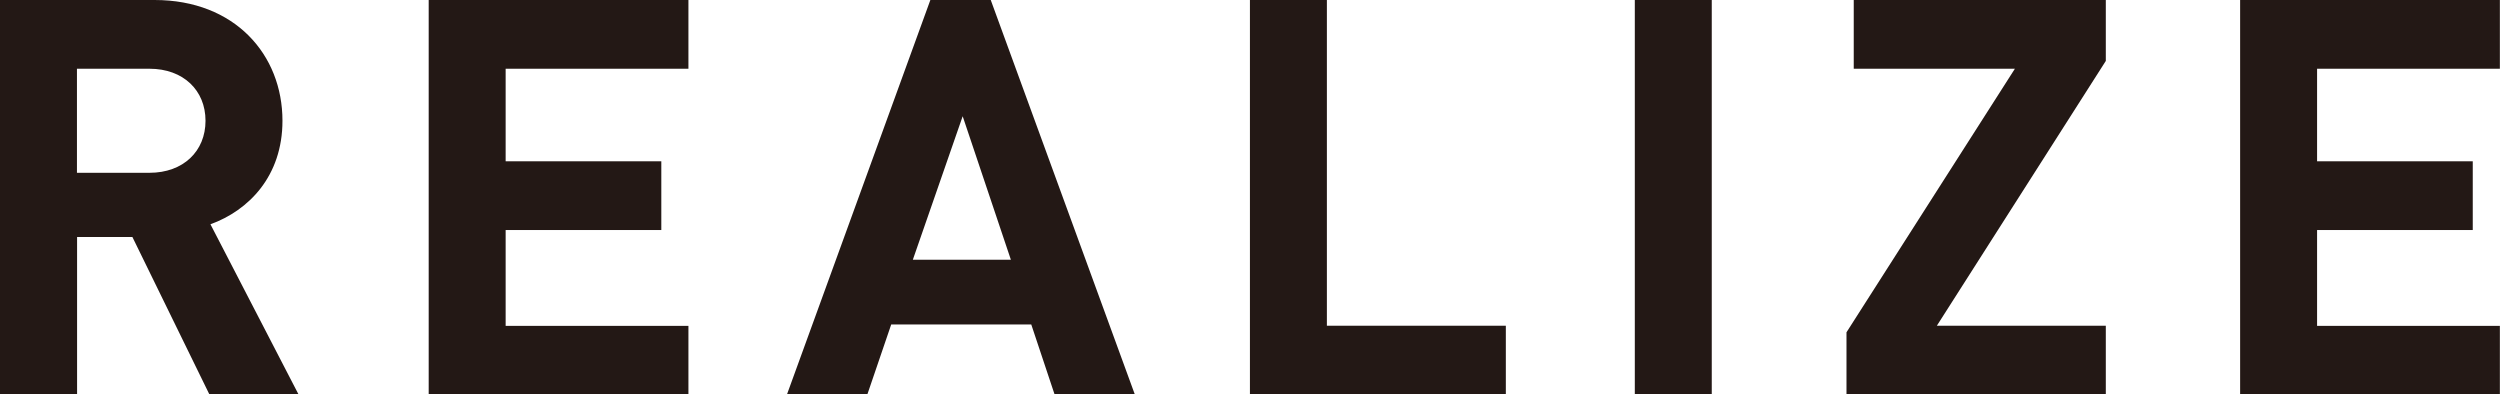 <?xml version="1.0" encoding="UTF-8"?><svg id="_レイヤー_2" xmlns="http://www.w3.org/2000/svg" viewBox="0 0 182.59 28.8"><defs><style>.cls-1{fill:#231815;}</style></defs><g id="_要素"><g><path class="cls-1" d="m15.29,28.8l-5.62-11.49h-4.04v11.49H0V0h11.29c5.87,0,9.34,4,9.34,8.82,0,4.05-2.47,6.55-5.26,7.56l6.43,12.42h-6.51ZM10.92,5.02h-5.3v7.6h5.3c2.47,0,4.09-1.58,4.09-3.8s-1.62-3.8-4.09-3.8Z"/><path class="cls-1" d="m31.31,28.8V0h18.97v5.02h-13.35v6.76h11.37v5.02h-11.37v7h13.35v5.02h-18.97Z"/><path class="cls-1" d="m77.02,28.8l-1.7-5.1h-10.23l-1.74,5.1h-5.87L67.95,0h4.41l10.52,28.8h-5.87Zm-6.71-20.31l-3.64,10.48h7.16l-3.52-10.48Z"/><path class="cls-1" d="m91.29,28.8V0h5.62v23.79h13.07v5.02h-18.69Z"/><path class="cls-1" d="m119.4,28.8V0h5.62v28.8h-5.62Z"/><path class="cls-1" d="m134.86,28.8v-4.53l12.3-19.25h-11.77V0h18.41v4.45l-12.34,19.34h12.34v5.02h-18.93Z"/><path class="cls-1" d="m163.61,28.8V0h18.97v5.02h-13.35v6.76h11.37v5.02h-11.37v7h13.35v5.02h-18.97Z"/></g></g></svg>